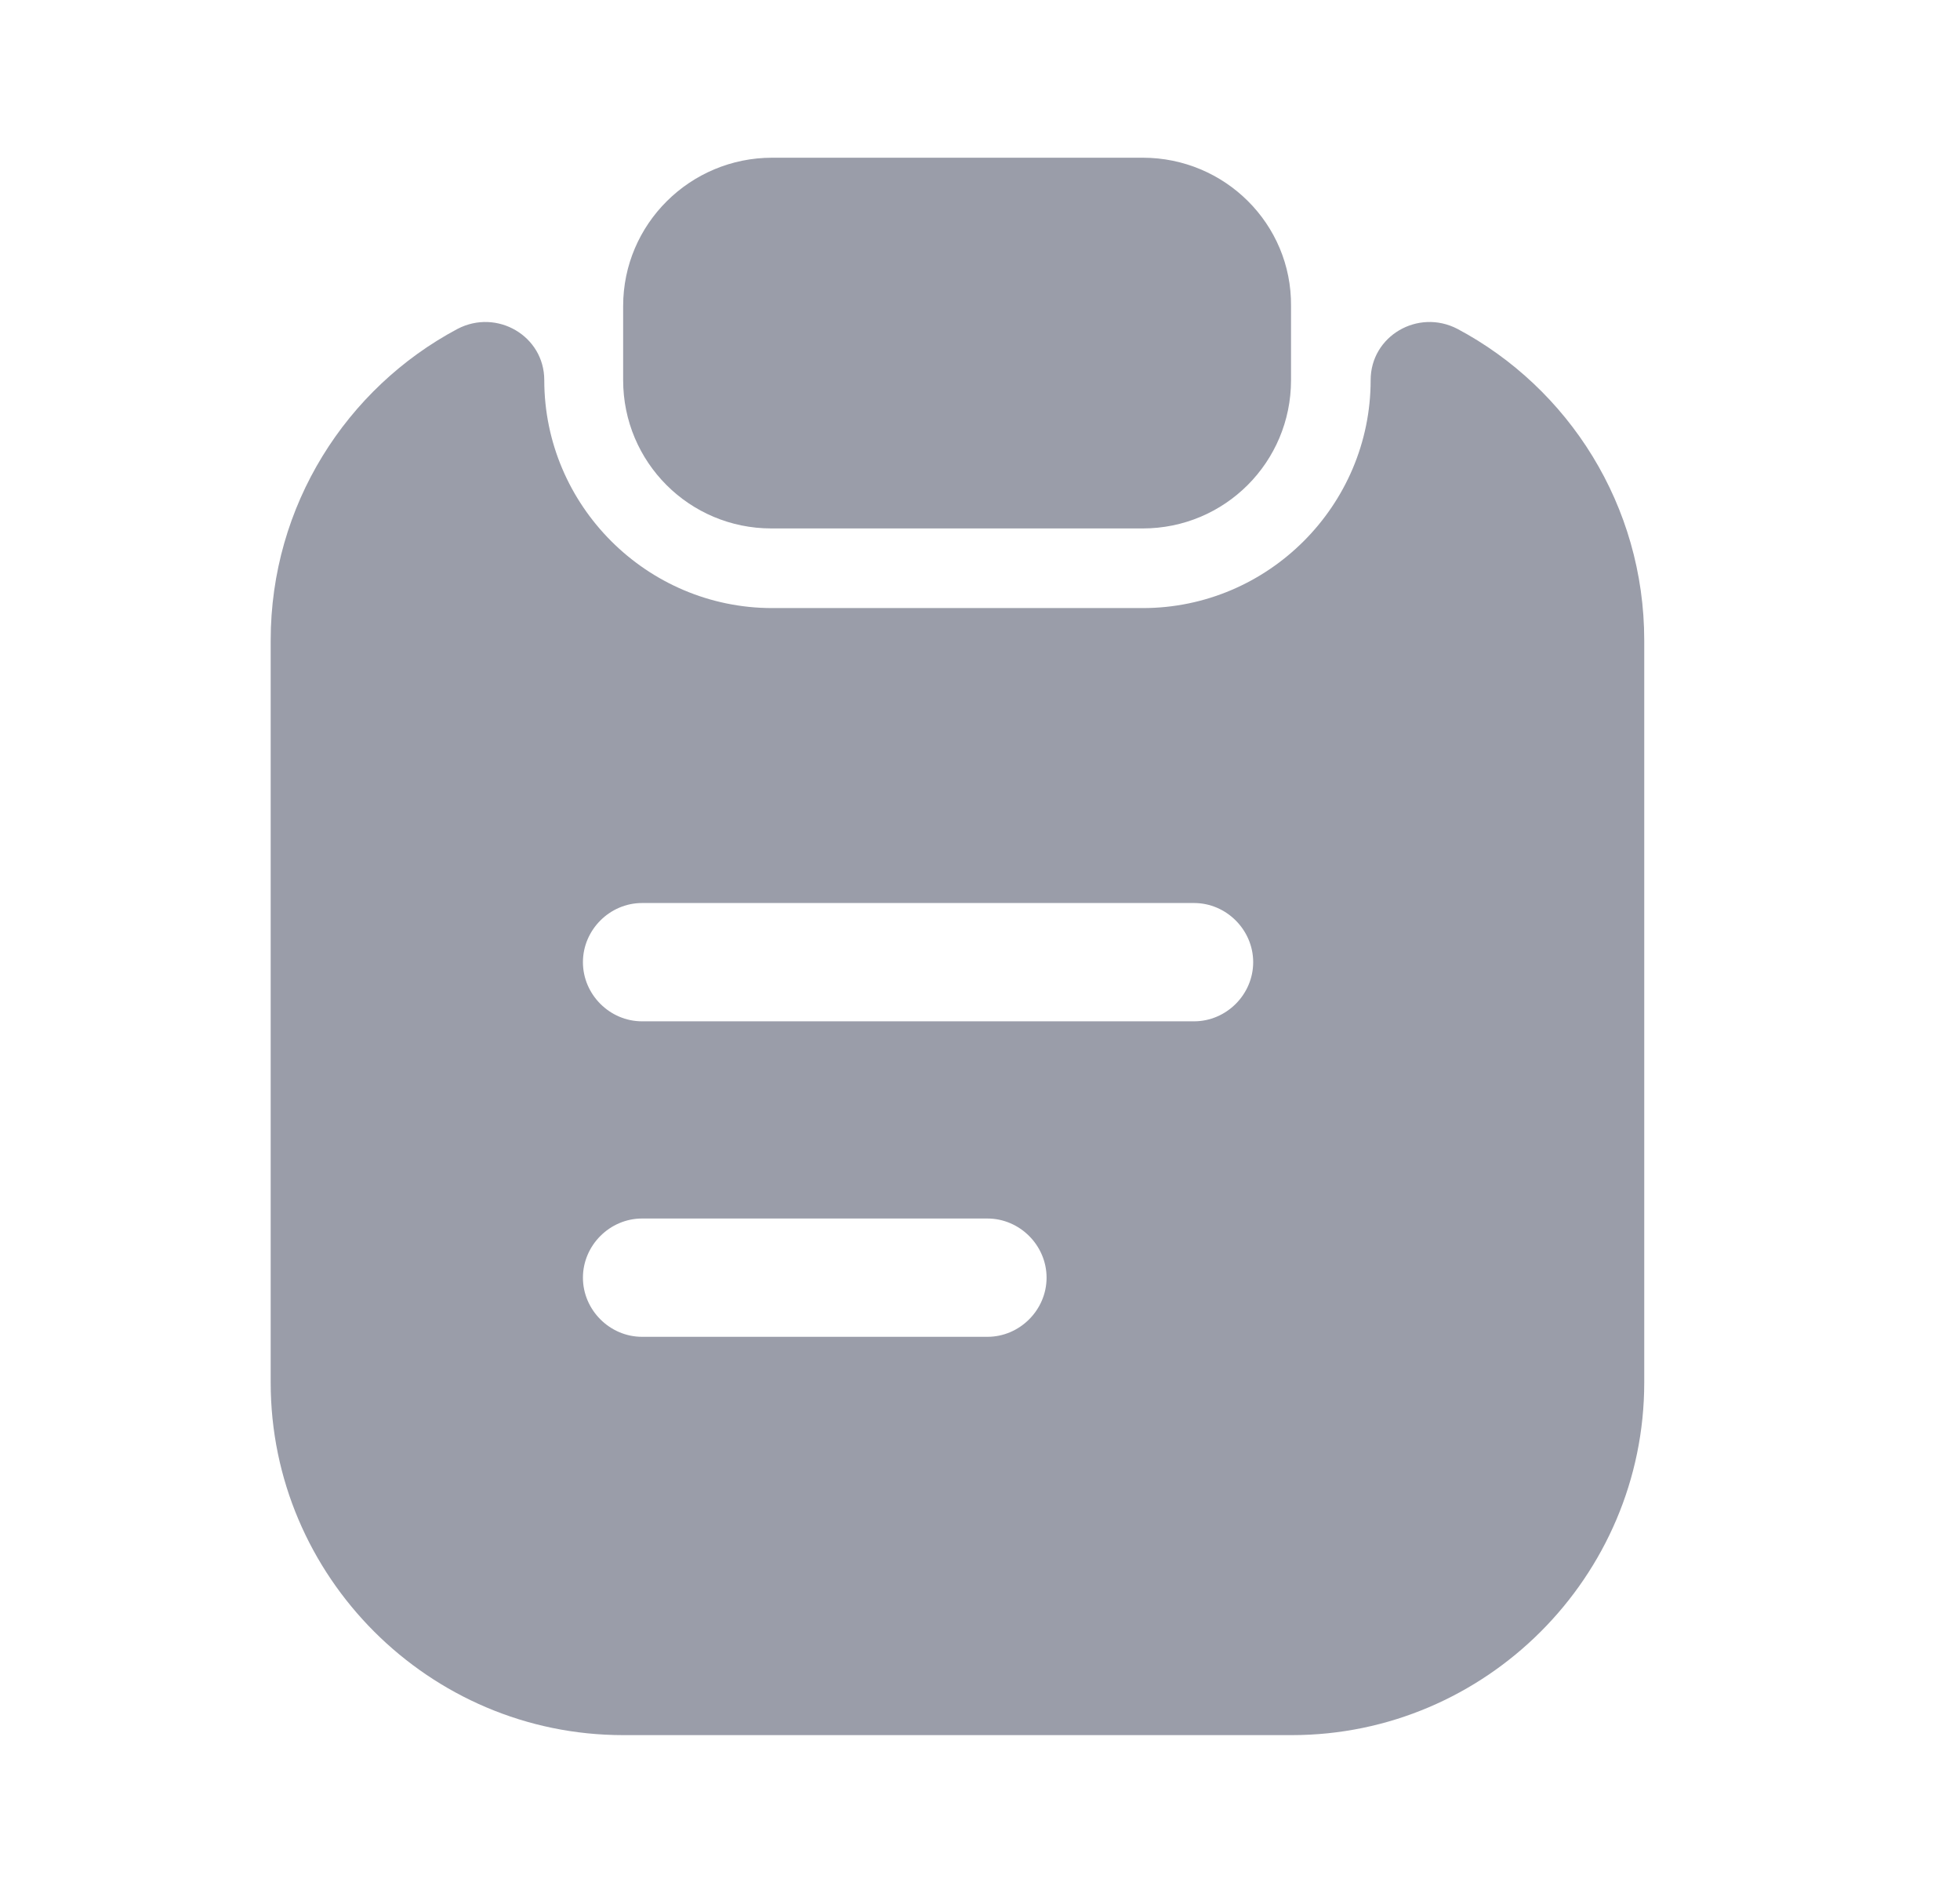 <svg width="29" height="28" viewBox="0 0 29 28" fill="none" xmlns="http://www.w3.org/2000/svg">
<path d="M16.908 2.333H11.425C10.212 2.333 9.22 3.313 9.22 4.527V5.623C9.22 6.837 10.2 7.817 11.413 7.817H16.908C18.122 7.817 19.102 6.837 19.102 5.623V4.527C19.113 3.313 18.122 2.333 16.908 2.333Z" fill="#9A9DA9"/>
<path d="M20.28 5.623C20.28 7.478 18.764 8.995 16.909 8.995H11.425C9.57 8.995 8.053 7.478 8.053 5.623C8.053 4.97 7.353 4.562 6.77 4.865C5.125 5.74 4.005 7.478 4.005 9.473V20.452C4.005 23.322 6.35 25.667 9.22 25.667H19.113C21.983 25.667 24.328 23.322 24.328 20.452V9.473C24.328 7.478 23.209 5.74 21.564 4.865C20.98 4.562 20.28 4.97 20.28 5.623ZM14.61 19.775H9.5C9.022 19.775 8.625 19.378 8.625 18.9C8.625 18.422 9.022 18.025 9.5 18.025H14.61C15.088 18.025 15.485 18.422 15.485 18.9C15.485 19.378 15.088 19.775 14.61 19.775ZM17.667 15.108H9.5C9.022 15.108 8.625 14.712 8.625 14.233C8.625 13.755 9.022 13.358 9.5 13.358H17.667C18.145 13.358 18.542 13.755 18.542 14.233C18.542 14.712 18.145 15.108 17.667 15.108Z" fill="#9A9DA9"/>
</svg>
